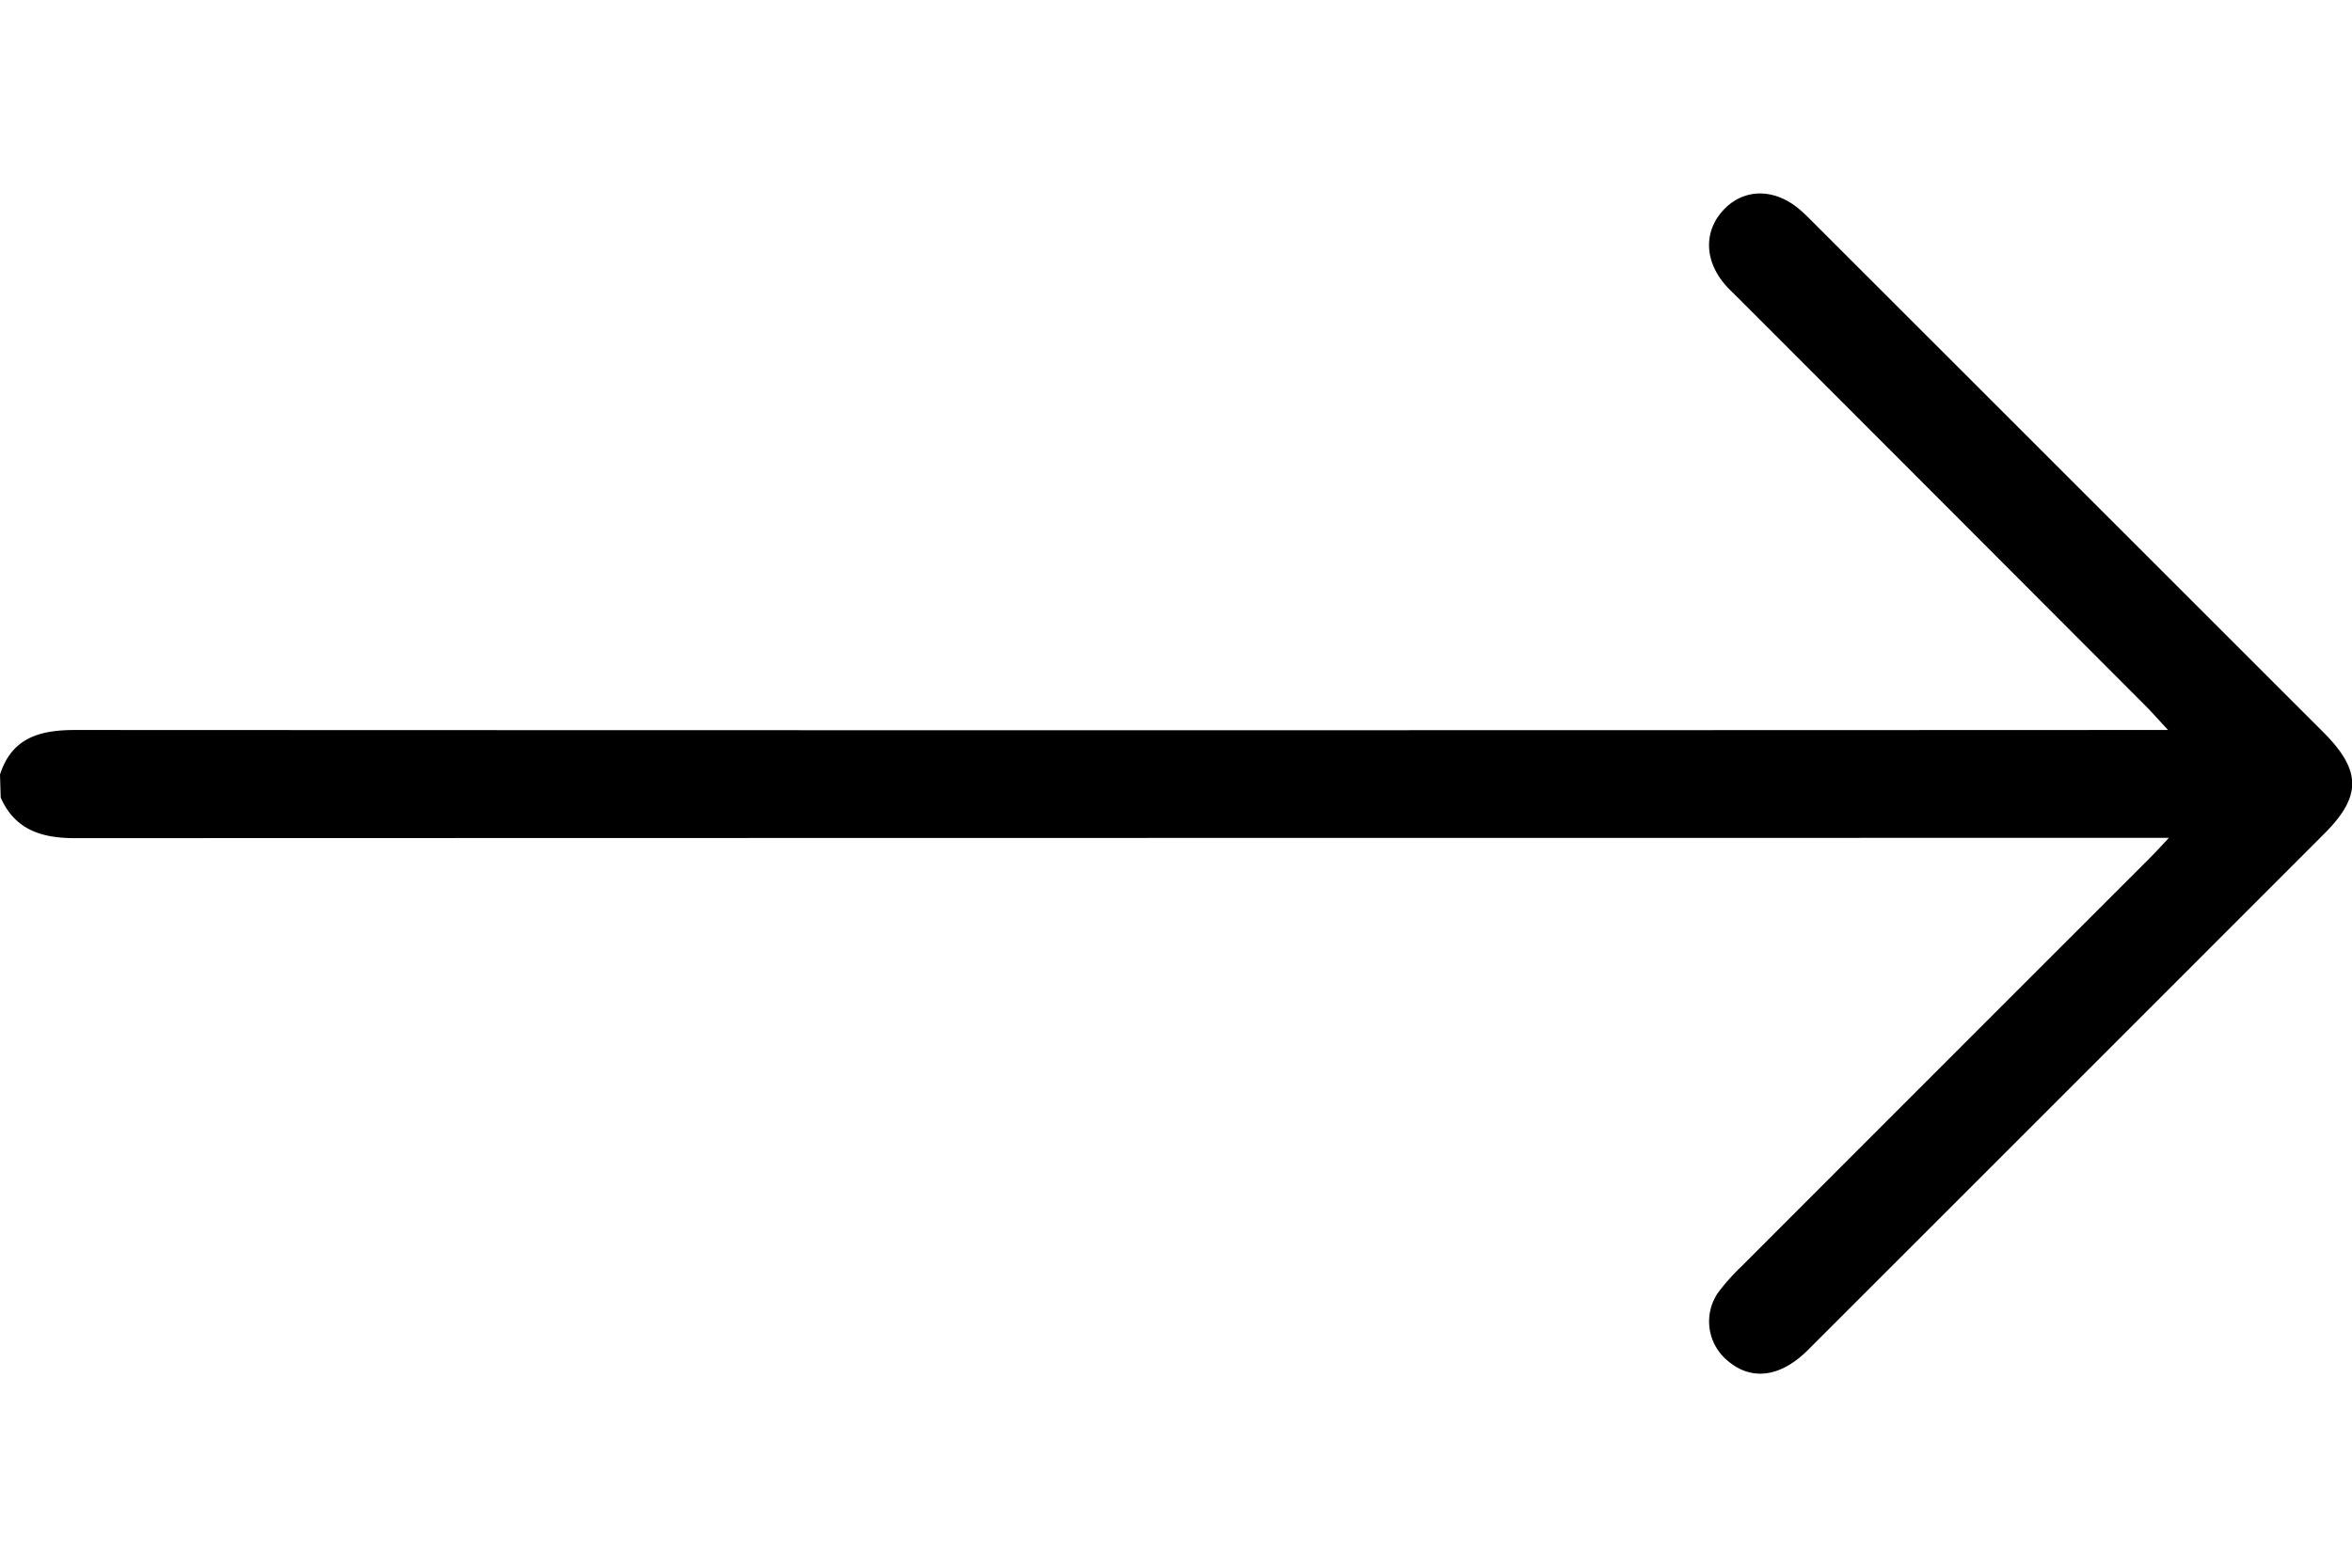 <svg width="30" height="20" id="Layer_1" data-name="Layer 1" xmlns="http://www.w3.org/2000/svg" viewBox="0 0 408.75 205.12"><path d="M168.34,423.39c2.08-6.5,7.07-7.76,13.15-7.75q178.81.08,357.63,0h6c-1.72-1.85-2.72-3-3.8-4.09q-35.38-35.46-70.79-70.89c-.75-.75-1.54-1.48-2.24-2.27-3.8-4.25-3.92-9.53-.32-13.26s8.9-3.64,13.23.12c.9.78,1.74,1.64,2.59,2.49l88.35,88.32c6.6,6.61,6.64,11.1.14,17.6q-44.87,44.9-89.75,89.76c-4.8,4.79-9.93,5.41-14.08,1.74A8.83,8.83,0,0,1,467,513.33a37.23,37.23,0,0,1,4-4.46q35.26-35.3,70.55-70.57c1-1,2-2.06,3.71-3.91h-5.86q-179,0-358,.05c-5.77,0-10.43-1.39-12.94-7.06Z" transform="translate(-168.34 -322.44)"/></svg>